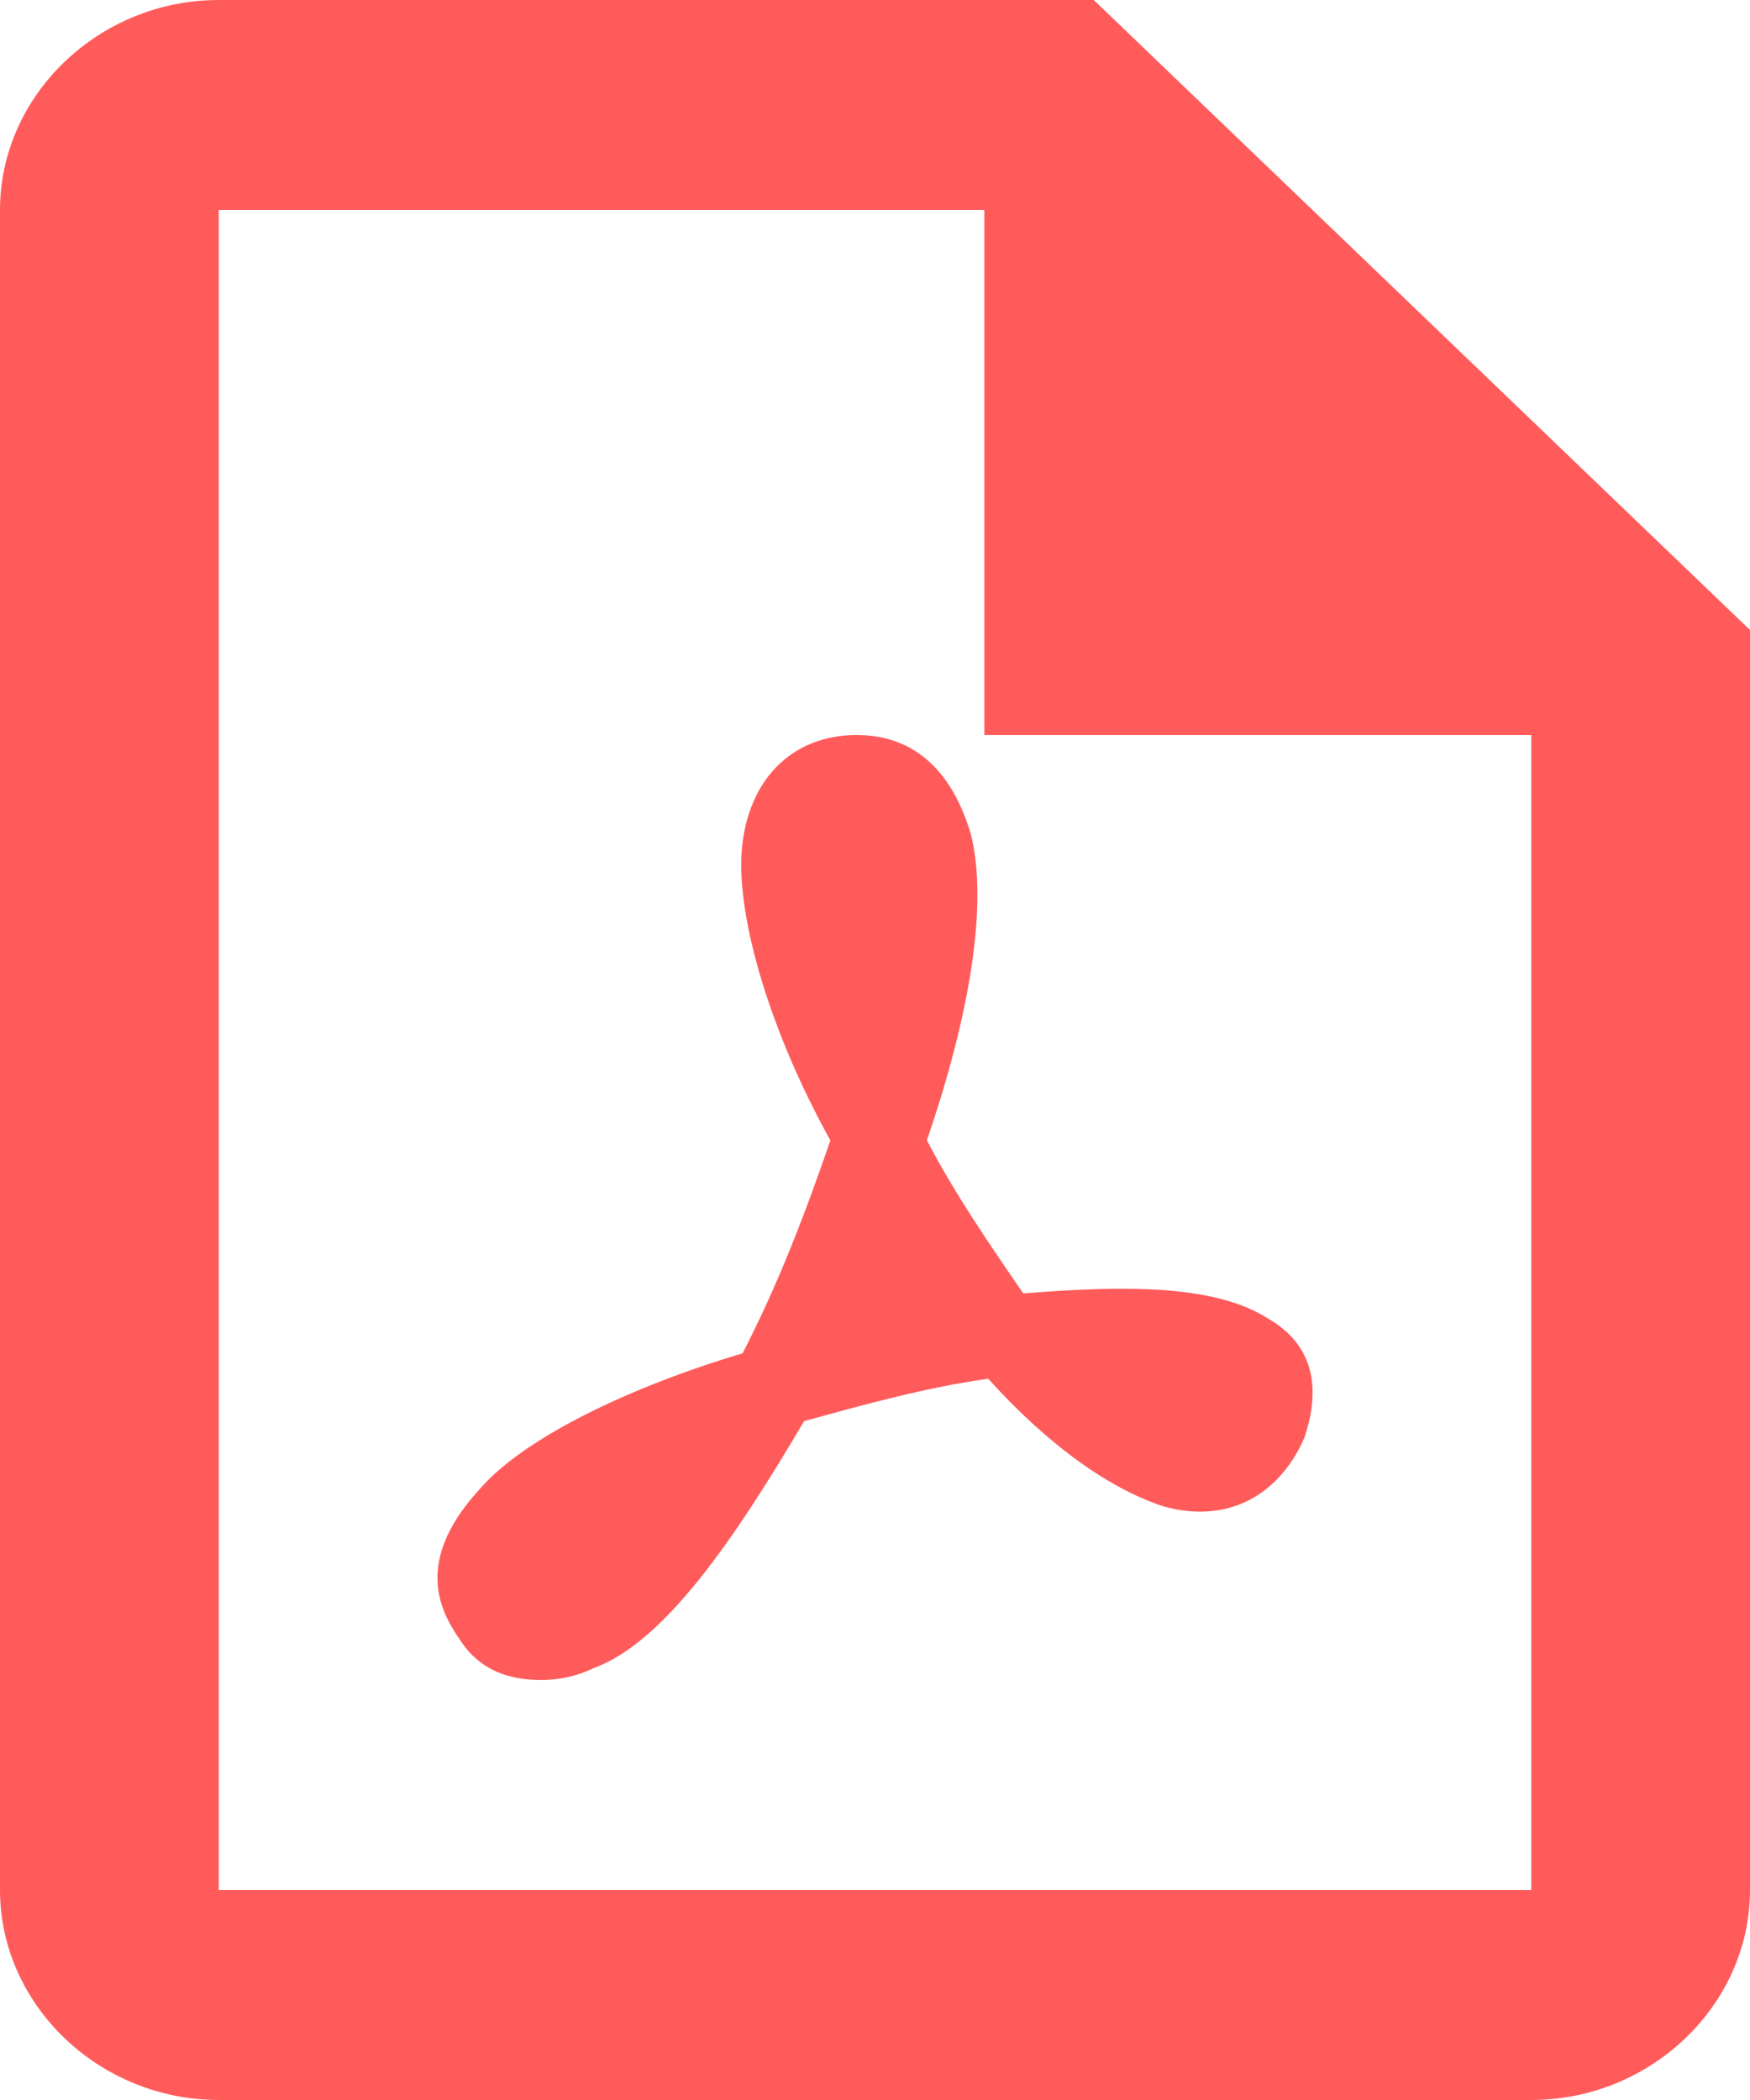 <svg width="40" height="48" viewBox="0 0 40 48" fill="none" xmlns="http://www.w3.org/2000/svg">
<path d="M5 0C2.264 0 0 2.174 0 4.8V43.2C0 45.826 2.264 48 5 48H35C37.736 48 40 45.826 40 43.2V14.4L25 0H5ZM5 4.8H22.5V16.8H35V43.2H5V4.8ZM19.58 16.8C18.205 16.8 17.175 17.696 16.973 19.256C16.773 20.814 17.577 23.538 18.98 26.067C18.377 27.819 17.775 29.375 16.973 30.933C14.365 31.71 11.96 32.877 10.957 34.045C9.355 35.795 10.157 36.964 10.557 37.547C10.959 38.13 11.561 38.4 12.363 38.4C12.766 38.4 13.167 38.322 13.569 38.128C15.174 37.545 16.774 35.208 18.379 32.484C19.781 32.096 21.185 31.709 22.588 31.514C23.99 33.069 25.399 34.046 26.602 34.434C28.004 34.823 29.207 34.237 29.81 32.873C30.21 31.705 30.006 30.736 29.004 30.15C27.799 29.372 25.794 29.37 23.389 29.564C22.586 28.398 21.789 27.231 21.186 26.062C22.189 23.144 22.587 20.617 22.188 19.059C21.785 17.696 20.955 16.8 19.58 16.8Z" fill="#FF5B5B"/>
</svg>

